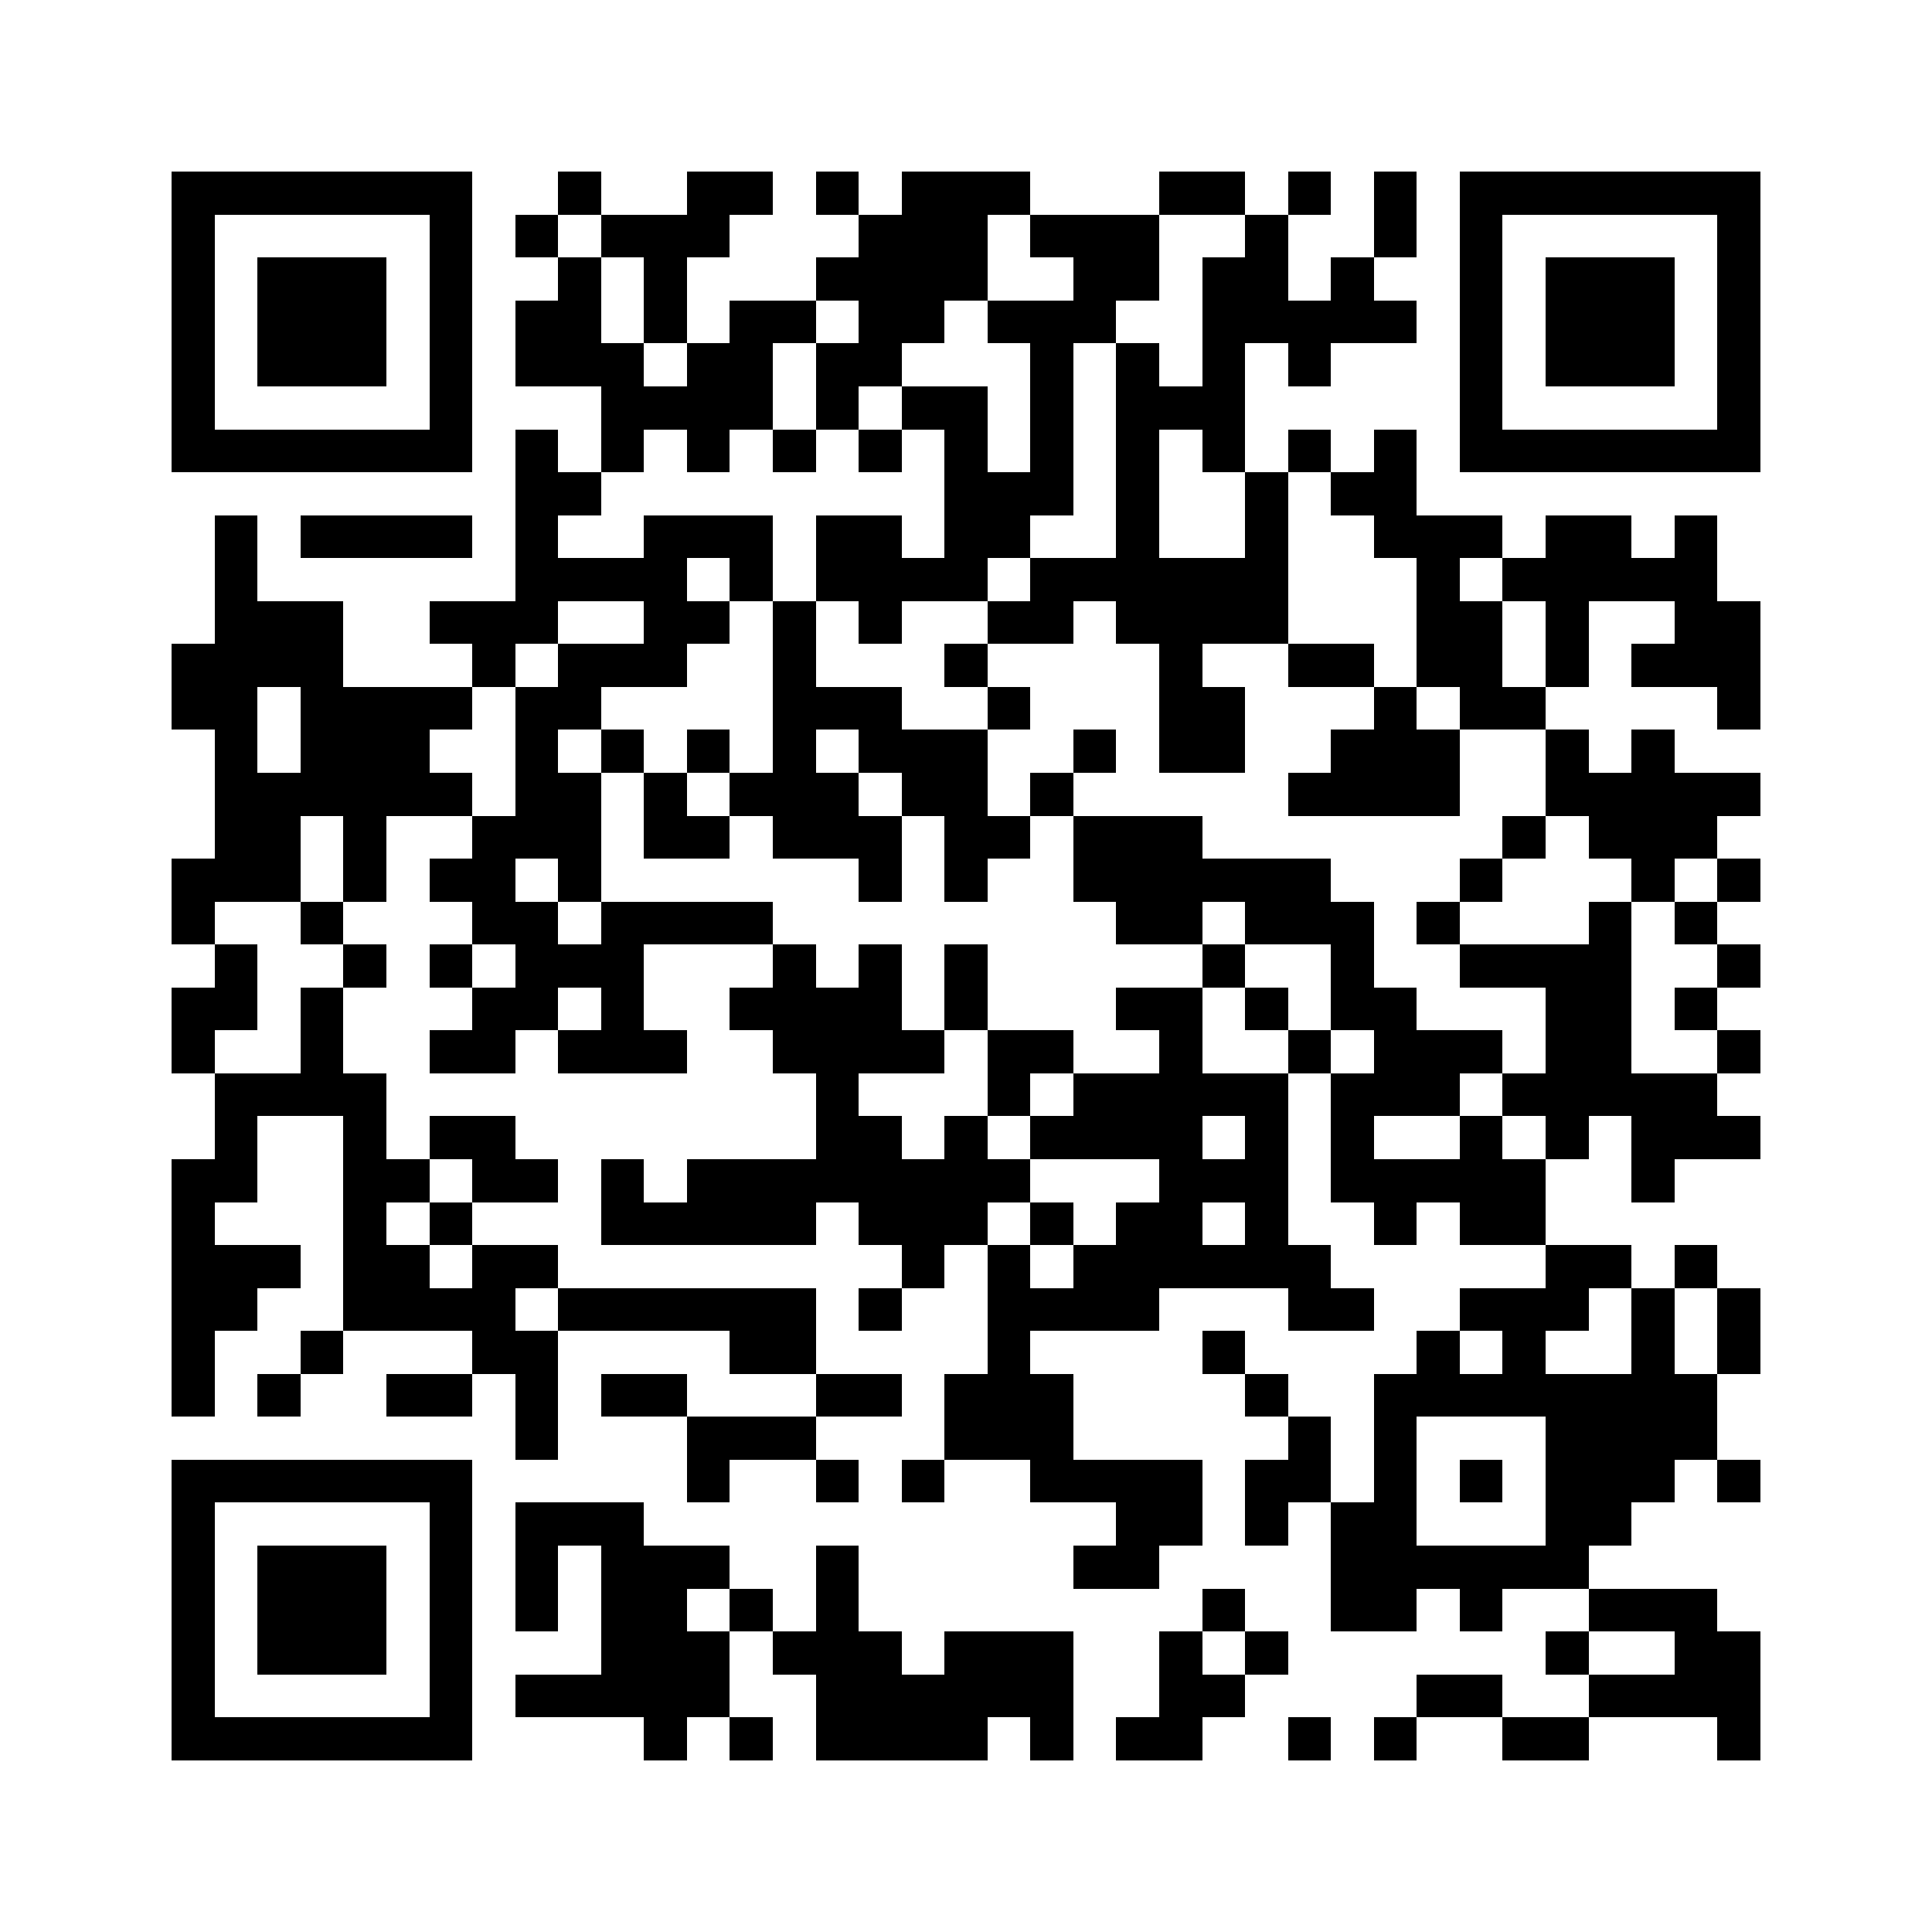 <svg xmlns="http://www.w3.org/2000/svg" viewBox="0 0 45 45" shape-rendering="crispEdges" width="900" height="900">
<rect x="0" y="0" width="45" height="45" fill="#FFF"/>
<path fill="#000" d="M4 4h7v1h-7zM13 4h1v1h-1zM16 4h2v1h-2zM19 4h1v1h-1zM21 4h3v1h-3zM27 4h2v1h-2zM30 4h1v1h-1zM32 4h1v1h-1zM34 4h7v1h-7zM4 5h1v1h-1zM10 5h1v1h-1zM12 5h1v1h-1zM14 5h3v1h-3zM20 5h3v1h-3zM24 5h3v1h-3zM29 5h1v1h-1zM32 5h1v1h-1zM34 5h1v1h-1zM40 5h1v1h-1zM4 6h1v1h-1zM6 6h3v1h-3zM10 6h1v1h-1zM13 6h1v1h-1zM15 6h1v1h-1zM19 6h4v1h-4zM25 6h2v1h-2zM28 6h2v1h-2zM31 6h1v1h-1zM34 6h1v1h-1zM36 6h3v1h-3zM40 6h1v1h-1zM4 7h1v1h-1zM6 7h3v1h-3zM10 7h1v1h-1zM12 7h2v1h-2zM15 7h1v1h-1zM17 7h2v1h-2zM20 7h2v1h-2zM23 7h3v1h-3zM28 7h5v1h-5zM34 7h1v1h-1zM36 7h3v1h-3zM40 7h1v1h-1zM4 8h1v1h-1zM6 8h3v1h-3zM10 8h1v1h-1zM12 8h3v1h-3zM16 8h2v1h-2zM19 8h2v1h-2zM24 8h1v1h-1zM26 8h1v1h-1zM28 8h1v1h-1zM30 8h1v1h-1zM34 8h1v1h-1zM36 8h3v1h-3zM40 8h1v1h-1zM4 9h1v1h-1zM10 9h1v1h-1zM14 9h4v1h-4zM19 9h1v1h-1zM21 9h2v1h-2zM24 9h1v1h-1zM26 9h3v1h-3zM34 9h1v1h-1zM40 9h1v1h-1zM4 10h7v1h-7zM12 10h1v1h-1zM14 10h1v1h-1zM16 10h1v1h-1zM18 10h1v1h-1zM20 10h1v1h-1zM22 10h1v1h-1zM24 10h1v1h-1zM26 10h1v1h-1zM28 10h1v1h-1zM30 10h1v1h-1zM32 10h1v1h-1zM34 10h7v1h-7zM12 11h2v1h-2zM22 11h3v1h-3zM26 11h1v1h-1zM29 11h1v1h-1zM31 11h2v1h-2zM5 12h1v1h-1zM7 12h4v1h-4zM12 12h1v1h-1zM15 12h3v1h-3zM19 12h2v1h-2zM22 12h2v1h-2zM26 12h1v1h-1zM29 12h1v1h-1zM32 12h3v1h-3zM36 12h2v1h-2zM39 12h1v1h-1zM5 13h1v1h-1zM12 13h4v1h-4zM17 13h1v1h-1zM19 13h4v1h-4zM24 13h6v1h-6zM33 13h1v1h-1zM35 13h5v1h-5zM5 14h3v1h-3zM10 14h3v1h-3zM15 14h2v1h-2zM18 14h1v1h-1zM20 14h1v1h-1zM23 14h2v1h-2zM26 14h4v1h-4zM33 14h2v1h-2zM36 14h1v1h-1zM39 14h2v1h-2zM4 15h4v1h-4zM11 15h1v1h-1zM13 15h3v1h-3zM18 15h1v1h-1zM22 15h1v1h-1zM27 15h1v1h-1zM30 15h2v1h-2zM33 15h2v1h-2zM36 15h1v1h-1zM38 15h3v1h-3zM4 16h2v1h-2zM7 16h4v1h-4zM12 16h2v1h-2zM18 16h3v1h-3zM23 16h1v1h-1zM27 16h2v1h-2zM32 16h1v1h-1zM34 16h2v1h-2zM40 16h1v1h-1zM5 17h1v1h-1zM7 17h3v1h-3zM12 17h1v1h-1zM14 17h1v1h-1zM16 17h1v1h-1zM18 17h1v1h-1zM20 17h3v1h-3zM25 17h1v1h-1zM27 17h2v1h-2zM31 17h3v1h-3zM36 17h1v1h-1zM38 17h1v1h-1zM5 18h6v1h-6zM12 18h2v1h-2zM15 18h1v1h-1zM17 18h3v1h-3zM21 18h2v1h-2zM24 18h1v1h-1zM30 18h4v1h-4zM36 18h5v1h-5zM5 19h2v1h-2zM8 19h1v1h-1zM11 19h3v1h-3zM15 19h2v1h-2zM18 19h3v1h-3zM22 19h2v1h-2zM25 19h3v1h-3zM35 19h1v1h-1zM37 19h3v1h-3zM4 20h3v1h-3zM8 20h1v1h-1zM10 20h2v1h-2zM13 20h1v1h-1zM20 20h1v1h-1zM22 20h1v1h-1zM25 20h6v1h-6zM34 20h1v1h-1zM38 20h1v1h-1zM40 20h1v1h-1zM4 21h1v1h-1zM7 21h1v1h-1zM11 21h2v1h-2zM14 21h4v1h-4zM26 21h2v1h-2zM29 21h3v1h-3zM33 21h1v1h-1zM37 21h1v1h-1zM39 21h1v1h-1zM5 22h1v1h-1zM8 22h1v1h-1zM10 22h1v1h-1zM12 22h3v1h-3zM18 22h1v1h-1zM20 22h1v1h-1zM22 22h1v1h-1zM28 22h1v1h-1zM31 22h1v1h-1zM34 22h4v1h-4zM40 22h1v1h-1zM4 23h2v1h-2zM7 23h1v1h-1zM11 23h2v1h-2zM14 23h1v1h-1zM17 23h4v1h-4zM22 23h1v1h-1zM26 23h2v1h-2zM29 23h1v1h-1zM31 23h2v1h-2zM36 23h2v1h-2zM39 23h1v1h-1zM4 24h1v1h-1zM7 24h1v1h-1zM10 24h2v1h-2zM13 24h3v1h-3zM18 24h4v1h-4zM23 24h2v1h-2zM27 24h1v1h-1zM30 24h1v1h-1zM32 24h3v1h-3zM36 24h2v1h-2zM40 24h1v1h-1zM5 25h4v1h-4zM19 25h1v1h-1zM23 25h1v1h-1zM25 25h5v1h-5zM31 25h3v1h-3zM35 25h5v1h-5zM5 26h1v1h-1zM8 26h1v1h-1zM10 26h2v1h-2zM19 26h2v1h-2zM22 26h1v1h-1zM24 26h4v1h-4zM29 26h1v1h-1zM31 26h1v1h-1zM34 26h1v1h-1zM36 26h1v1h-1zM38 26h3v1h-3zM4 27h2v1h-2zM8 27h2v1h-2zM11 27h2v1h-2zM14 27h1v1h-1zM16 27h8v1h-8zM27 27h3v1h-3zM31 27h5v1h-5zM38 27h1v1h-1zM4 28h1v1h-1zM8 28h1v1h-1zM10 28h1v1h-1zM14 28h5v1h-5zM20 28h3v1h-3zM24 28h1v1h-1zM26 28h2v1h-2zM29 28h1v1h-1zM32 28h1v1h-1zM34 28h2v1h-2zM4 29h3v1h-3zM8 29h2v1h-2zM11 29h2v1h-2zM21 29h1v1h-1zM23 29h1v1h-1zM25 29h6v1h-6zM36 29h2v1h-2zM39 29h1v1h-1zM4 30h2v1h-2zM8 30h4v1h-4zM13 30h6v1h-6zM20 30h1v1h-1zM23 30h4v1h-4zM30 30h2v1h-2zM34 30h3v1h-3zM38 30h1v1h-1zM40 30h1v1h-1zM4 31h1v1h-1zM7 31h1v1h-1zM11 31h2v1h-2zM17 31h2v1h-2zM23 31h1v1h-1zM28 31h1v1h-1zM33 31h1v1h-1zM35 31h1v1h-1zM38 31h1v1h-1zM40 31h1v1h-1zM4 32h1v1h-1zM6 32h1v1h-1zM9 32h2v1h-2zM12 32h1v1h-1zM14 32h2v1h-2zM19 32h2v1h-2zM22 32h3v1h-3zM29 32h1v1h-1zM32 32h8v1h-8zM12 33h1v1h-1zM16 33h3v1h-3zM22 33h3v1h-3zM30 33h1v1h-1zM32 33h1v1h-1zM36 33h4v1h-4zM4 34h7v1h-7zM16 34h1v1h-1zM19 34h1v1h-1zM21 34h1v1h-1zM24 34h4v1h-4zM29 34h2v1h-2zM32 34h1v1h-1zM34 34h1v1h-1zM36 34h3v1h-3zM40 34h1v1h-1zM4 35h1v1h-1zM10 35h1v1h-1zM12 35h3v1h-3zM26 35h2v1h-2zM29 35h1v1h-1zM31 35h2v1h-2zM36 35h2v1h-2zM4 36h1v1h-1zM6 36h3v1h-3zM10 36h1v1h-1zM12 36h1v1h-1zM14 36h3v1h-3zM19 36h1v1h-1zM25 36h2v1h-2zM31 36h6v1h-6zM4 37h1v1h-1zM6 37h3v1h-3zM10 37h1v1h-1zM12 37h1v1h-1zM14 37h2v1h-2zM17 37h1v1h-1zM19 37h1v1h-1zM28 37h1v1h-1zM31 37h2v1h-2zM34 37h1v1h-1zM37 37h3v1h-3zM4 38h1v1h-1zM6 38h3v1h-3zM10 38h1v1h-1zM14 38h3v1h-3zM18 38h3v1h-3zM22 38h3v1h-3zM27 38h1v1h-1zM29 38h1v1h-1zM36 38h1v1h-1zM39 38h2v1h-2zM4 39h1v1h-1zM10 39h1v1h-1zM12 39h5v1h-5zM19 39h6v1h-6zM27 39h2v1h-2zM33 39h2v1h-2zM37 39h4v1h-4zM4 40h7v1h-7zM15 40h1v1h-1zM17 40h1v1h-1zM19 40h4v1h-4zM24 40h1v1h-1zM26 40h2v1h-2zM30 40h1v1h-1zM32 40h1v1h-1zM35 40h2v1h-2zM40 40h1v1h-1z"/>
</svg>